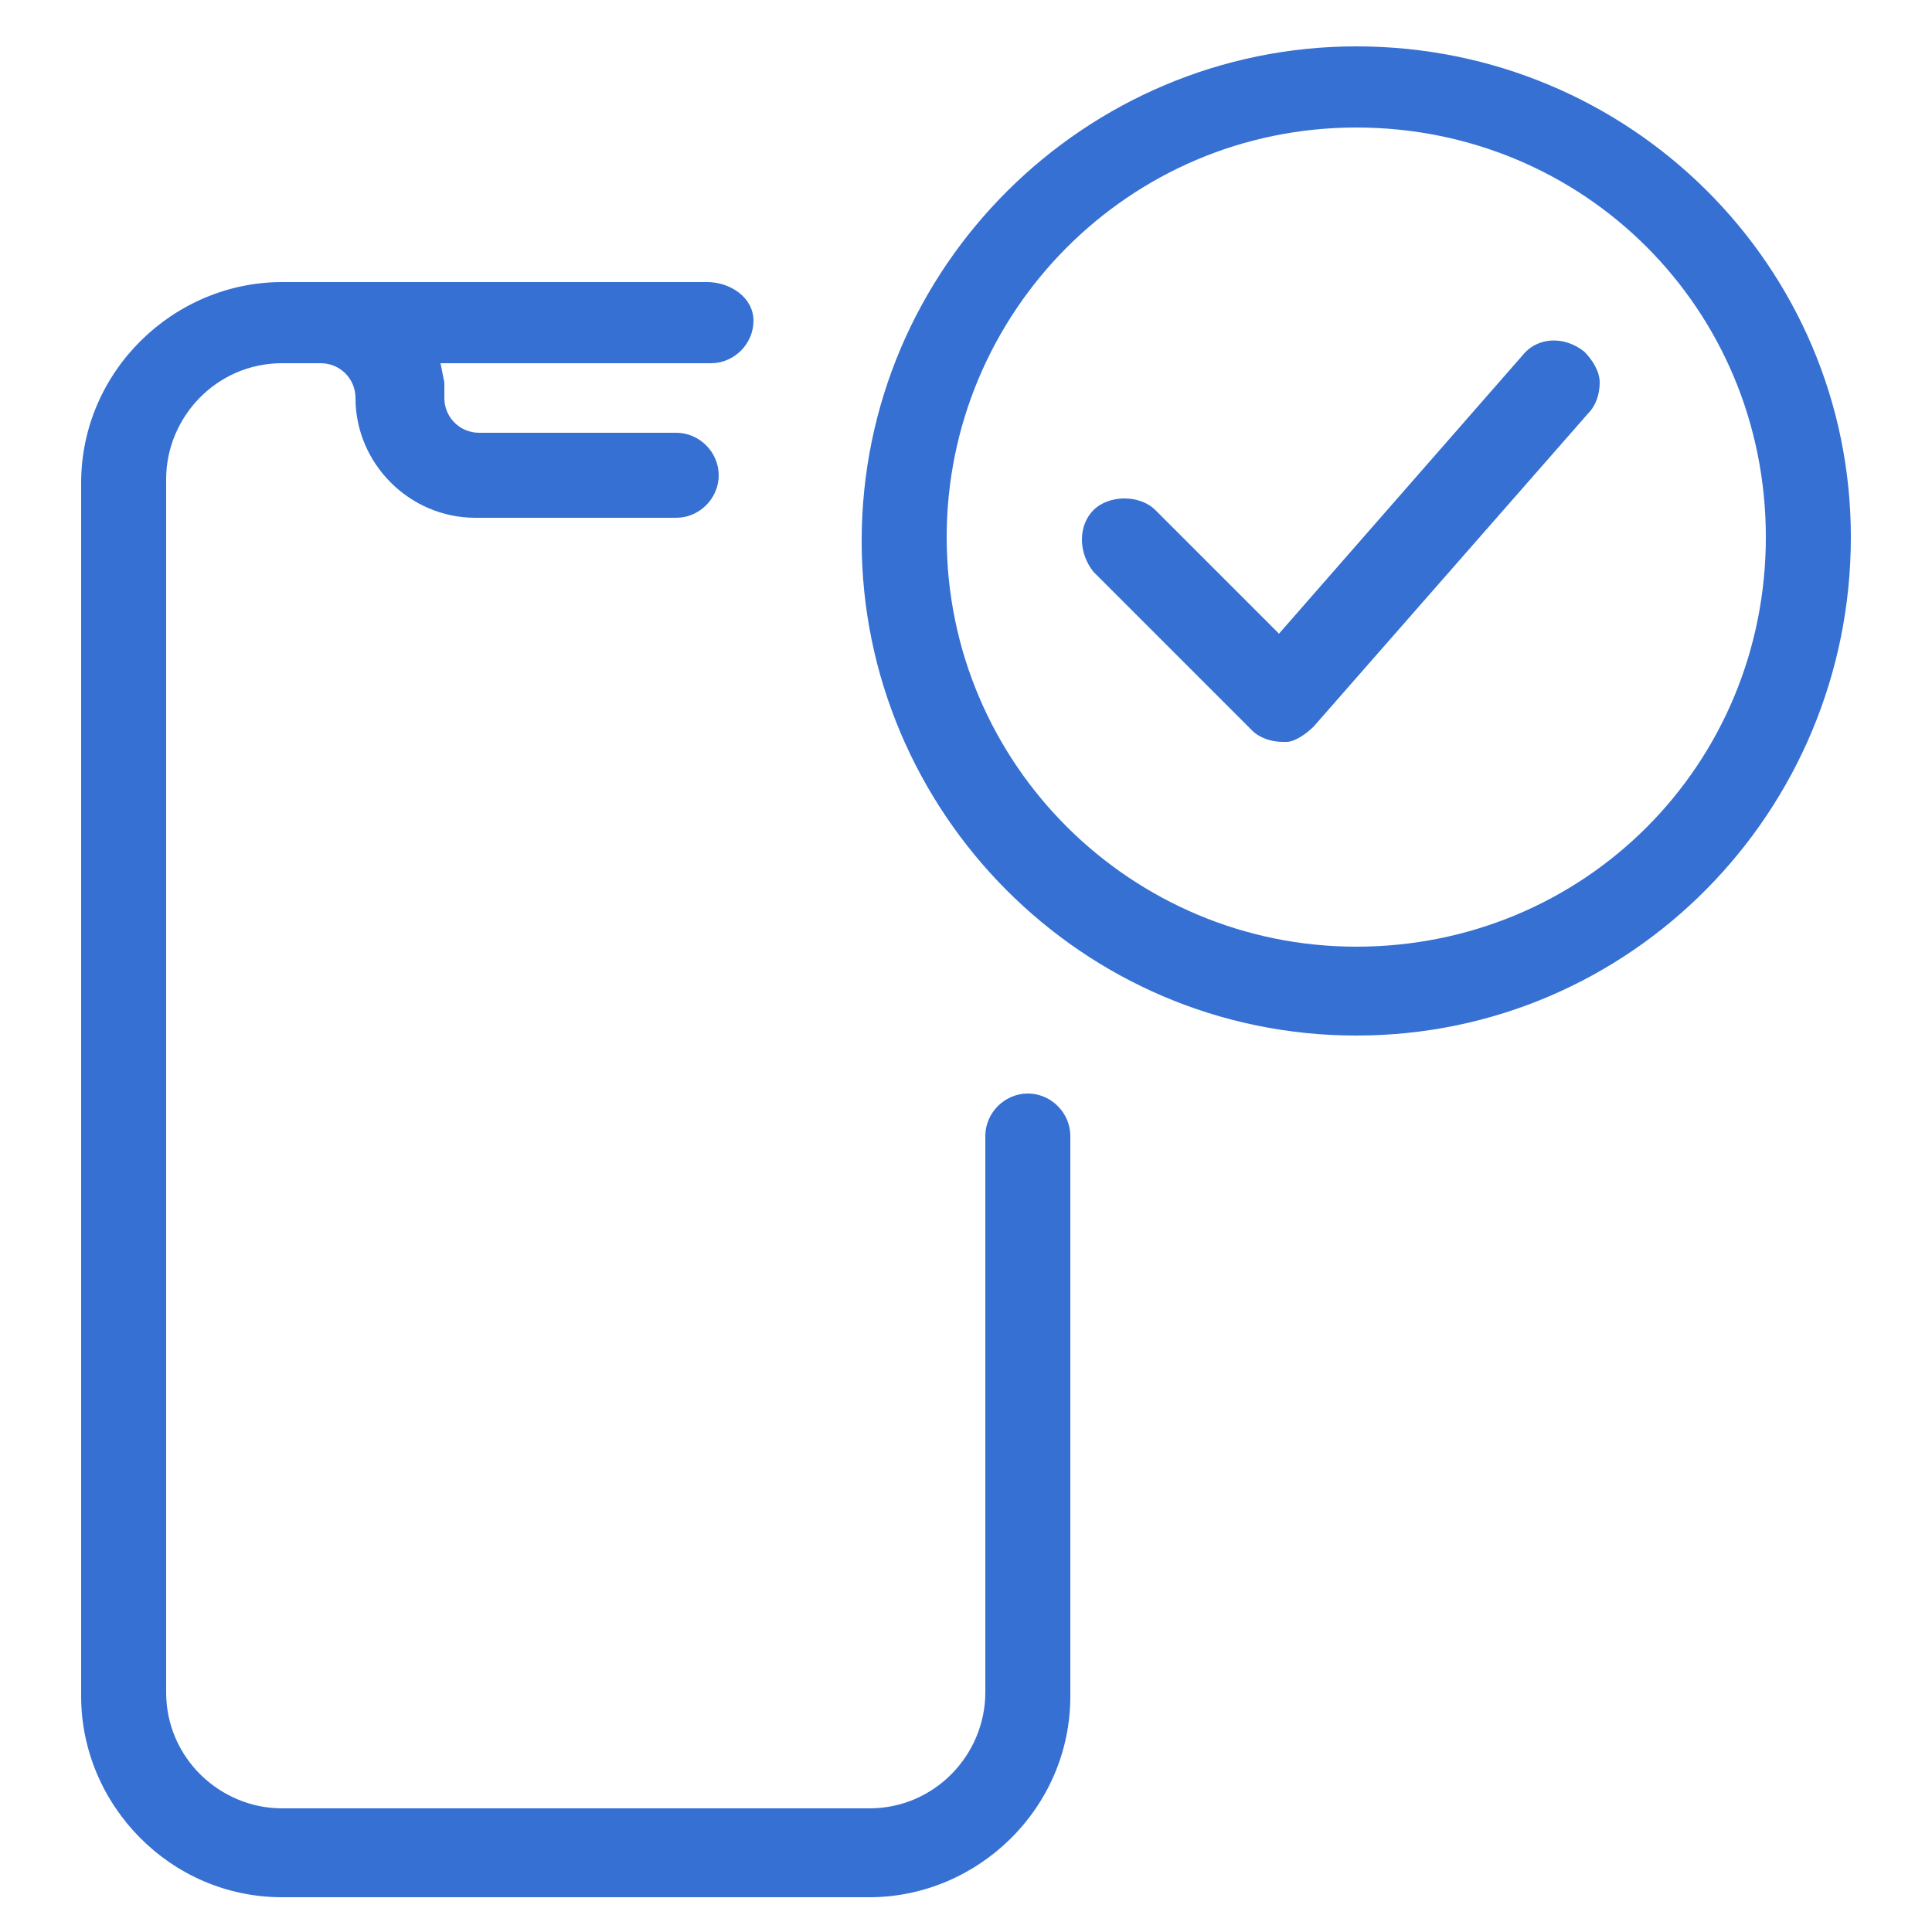 <svg width="70" height="70" viewBox="0 0 70 70" fill="none" xmlns="http://www.w3.org/2000/svg">
<path d="M49.14 1.68C39.34 1.68 31.22 9.66 31.22 19.6C31.22 29.4 39.2 37.52 49.14 37.52C59.08 37.52 67.06 29.4 67.06 19.46C67.06 9.66 59.08 1.68 49.14 1.68ZM49.14 34.3C41.02 34.3 34.3 27.72 34.3 19.46C34.3 11.34 40.88 4.62 49.14 4.62C57.4 4.62 63.98 11.2 63.98 19.46C63.98 27.72 57.4 34.3 49.14 34.3Z" fill="#3570D2"/>
<path d="M46.34 22.96L41.86 18.48C41.58 18.2 41.16 18.06 40.74 18.06C40.32 18.06 39.9 18.2 39.62 18.48C39.06 19.04 39.06 20.02 39.62 20.72L45.36 26.46C45.64 26.74 46.06 26.88 46.48 26.88H46.62C46.9 26.88 47.32 26.6 47.6 26.32L57.54 14.98C57.82 14.7 57.96 14.28 57.96 13.86C57.96 13.44 57.68 13.02 57.4 12.74C56.7 12.18 55.72 12.18 55.16 12.88L46.34 22.96Z" fill="#3570D2"/>
<path d="M25.62 10.22H10.22C6.3 10.22 2.94 13.44 2.94 17.5V61.46C2.94 65.38 6.16 68.74 10.22 68.74H31.5C35.42 68.74 38.78 65.52 38.78 61.46V41.16C38.78 40.32 38.08 39.62 37.24 39.62C36.4 39.62 35.7 40.32 35.7 41.16V61.32C35.7 63.56 33.88 65.52 31.5 65.52H10.22C7.98 65.52 6.02 63.7 6.02 61.32V17.36C6.02 15.12 7.84 13.16 10.22 13.16H11.62C12.32 13.16 12.88 13.72 12.88 14.42C12.88 16.8 14.84 18.76 17.22 18.76H24.5C25.34 18.76 26.04 18.06 26.04 17.22C26.04 16.38 25.34 15.68 24.5 15.68H17.36C16.66 15.68 16.1 15.12 16.1 14.42C16.1 14.28 16.1 14 16.1 13.86L15.96 13.16H16.66H25.76C26.6 13.16 27.3 12.46 27.3 11.62C27.3 10.78 26.46 10.22 25.62 10.22Z" fill="#3570D2"/>
</svg>

